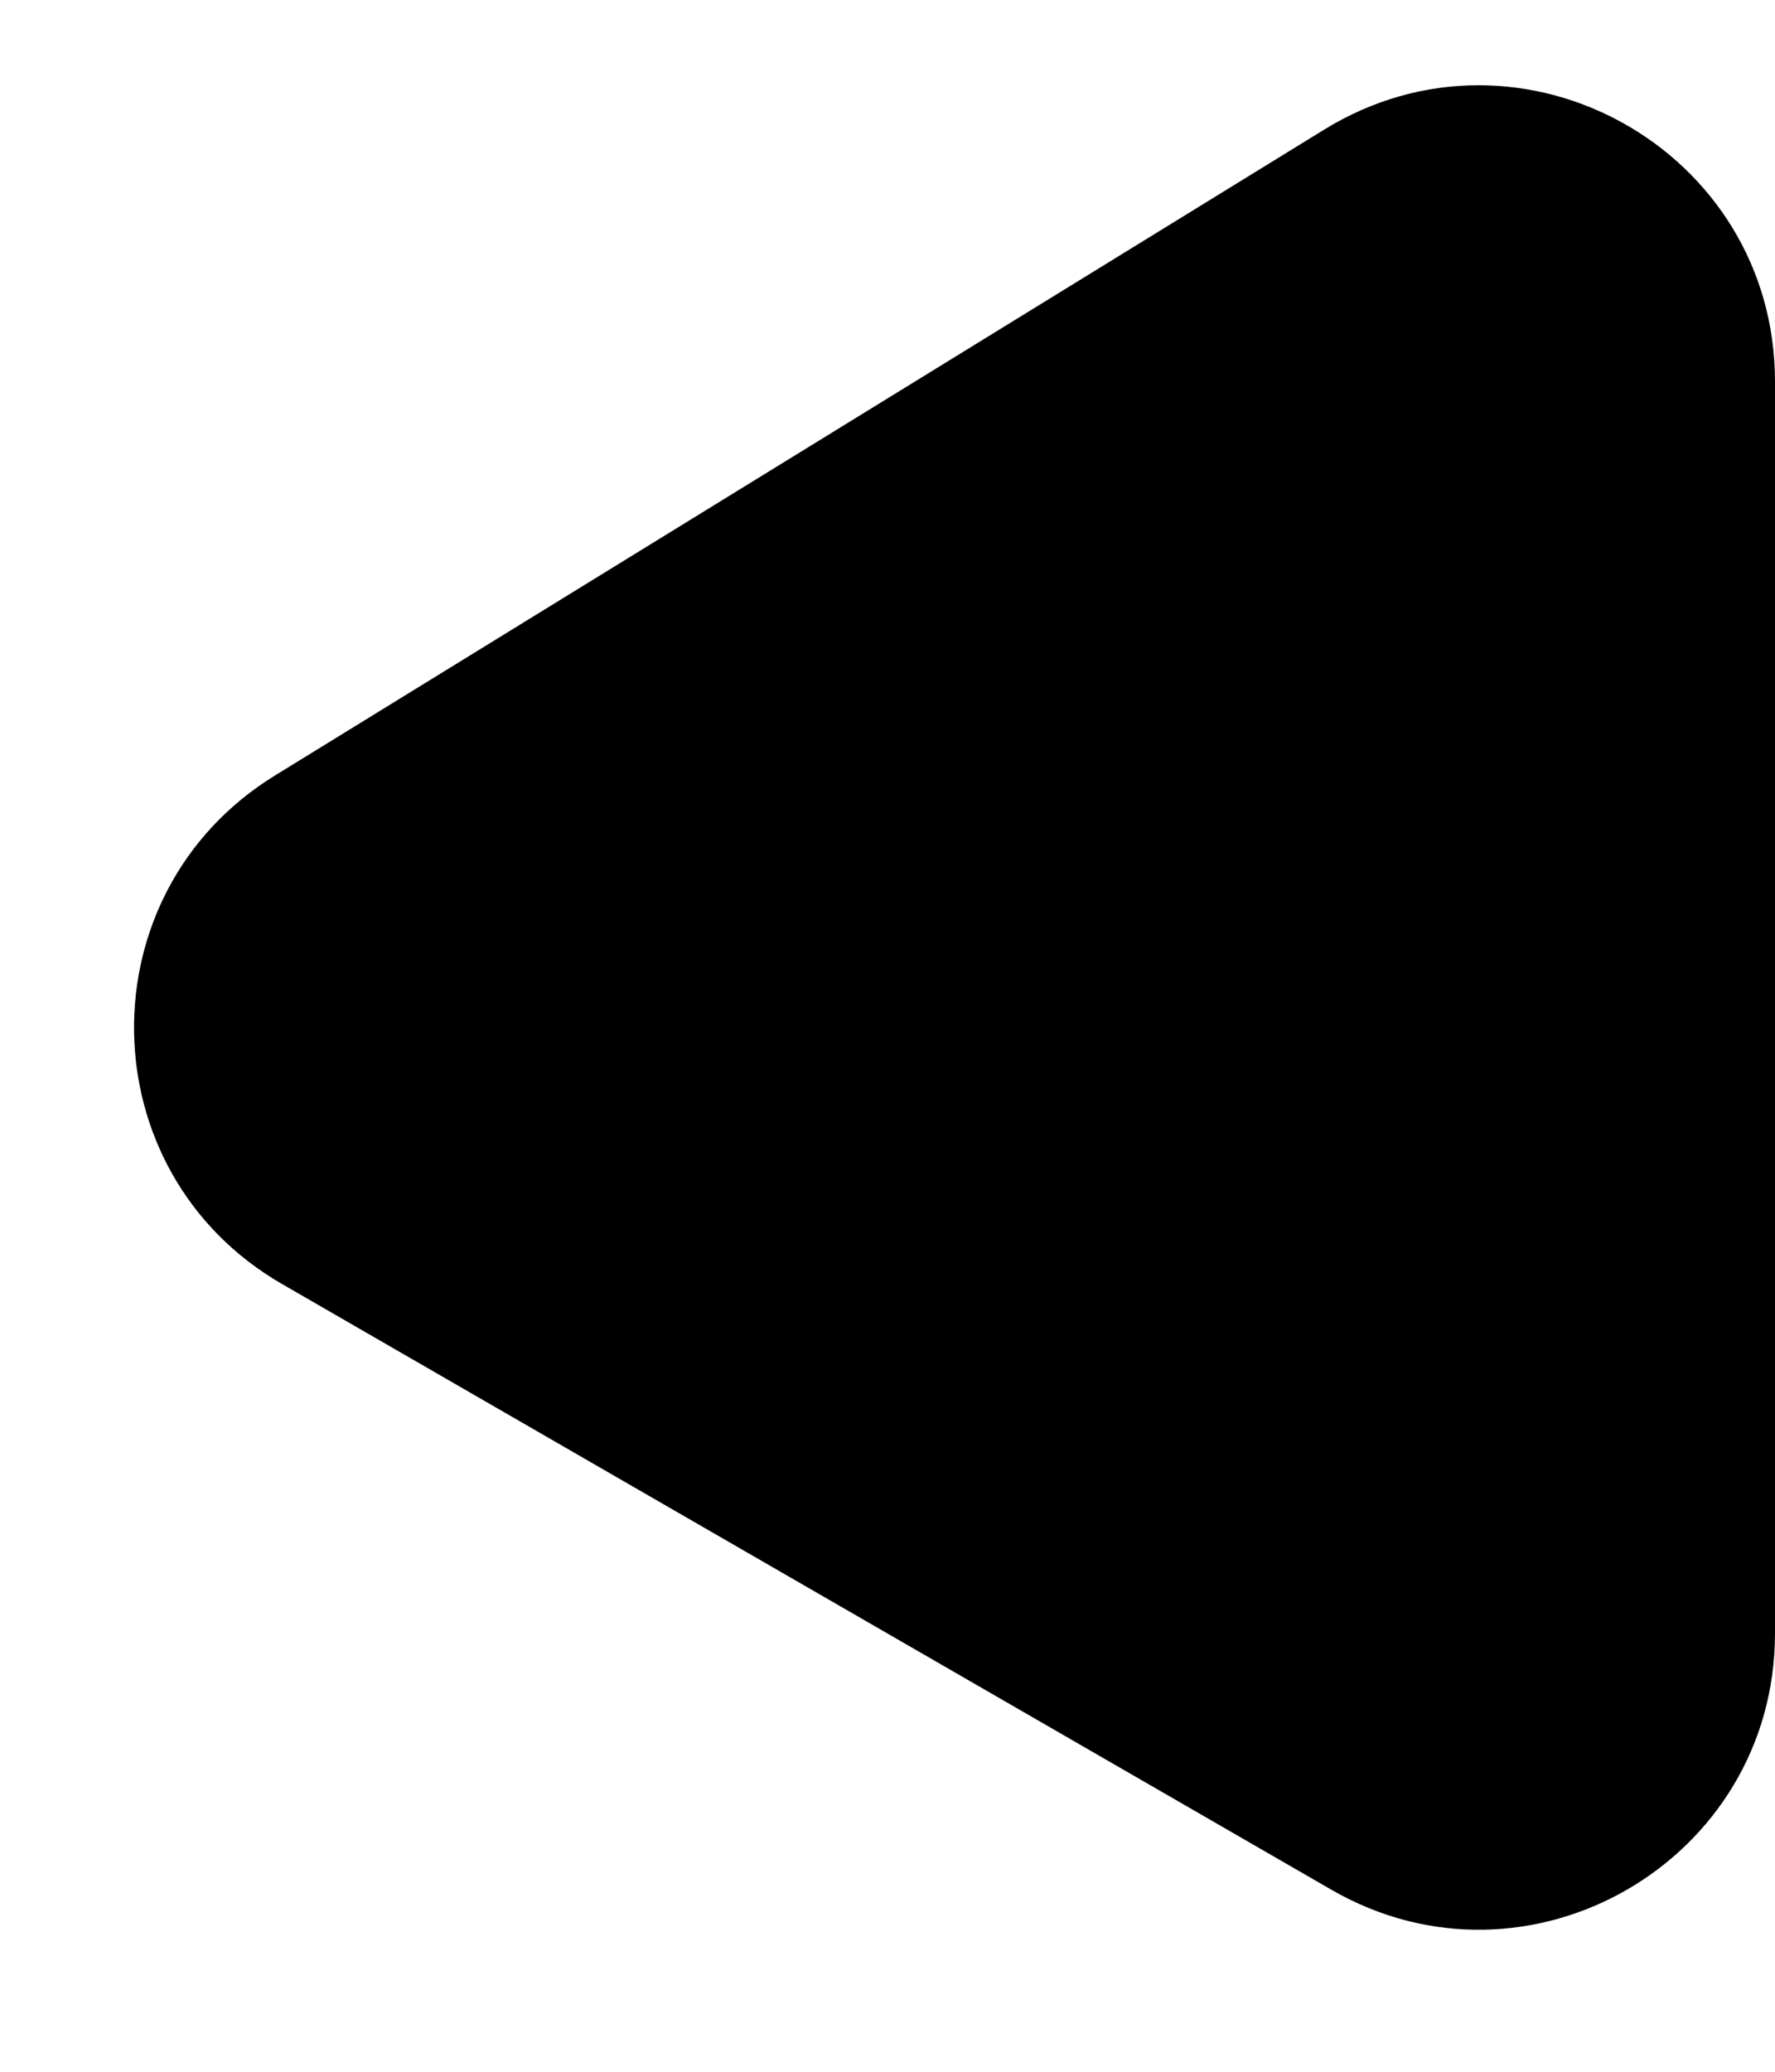 <svg width="12" height="14" viewBox="0 0 12 14" fill="none" xmlns="http://www.w3.org/2000/svg">
<path d="M8.952 0.876L1.858 5.241C0.568 6.035 0.594 7.92 1.907 8.677L9.001 12.77C10.334 13.539 12 12.576 12 11.037V2.579C12 1.014 10.284 0.056 8.952 0.876Z" fill="black"/>
</svg>
